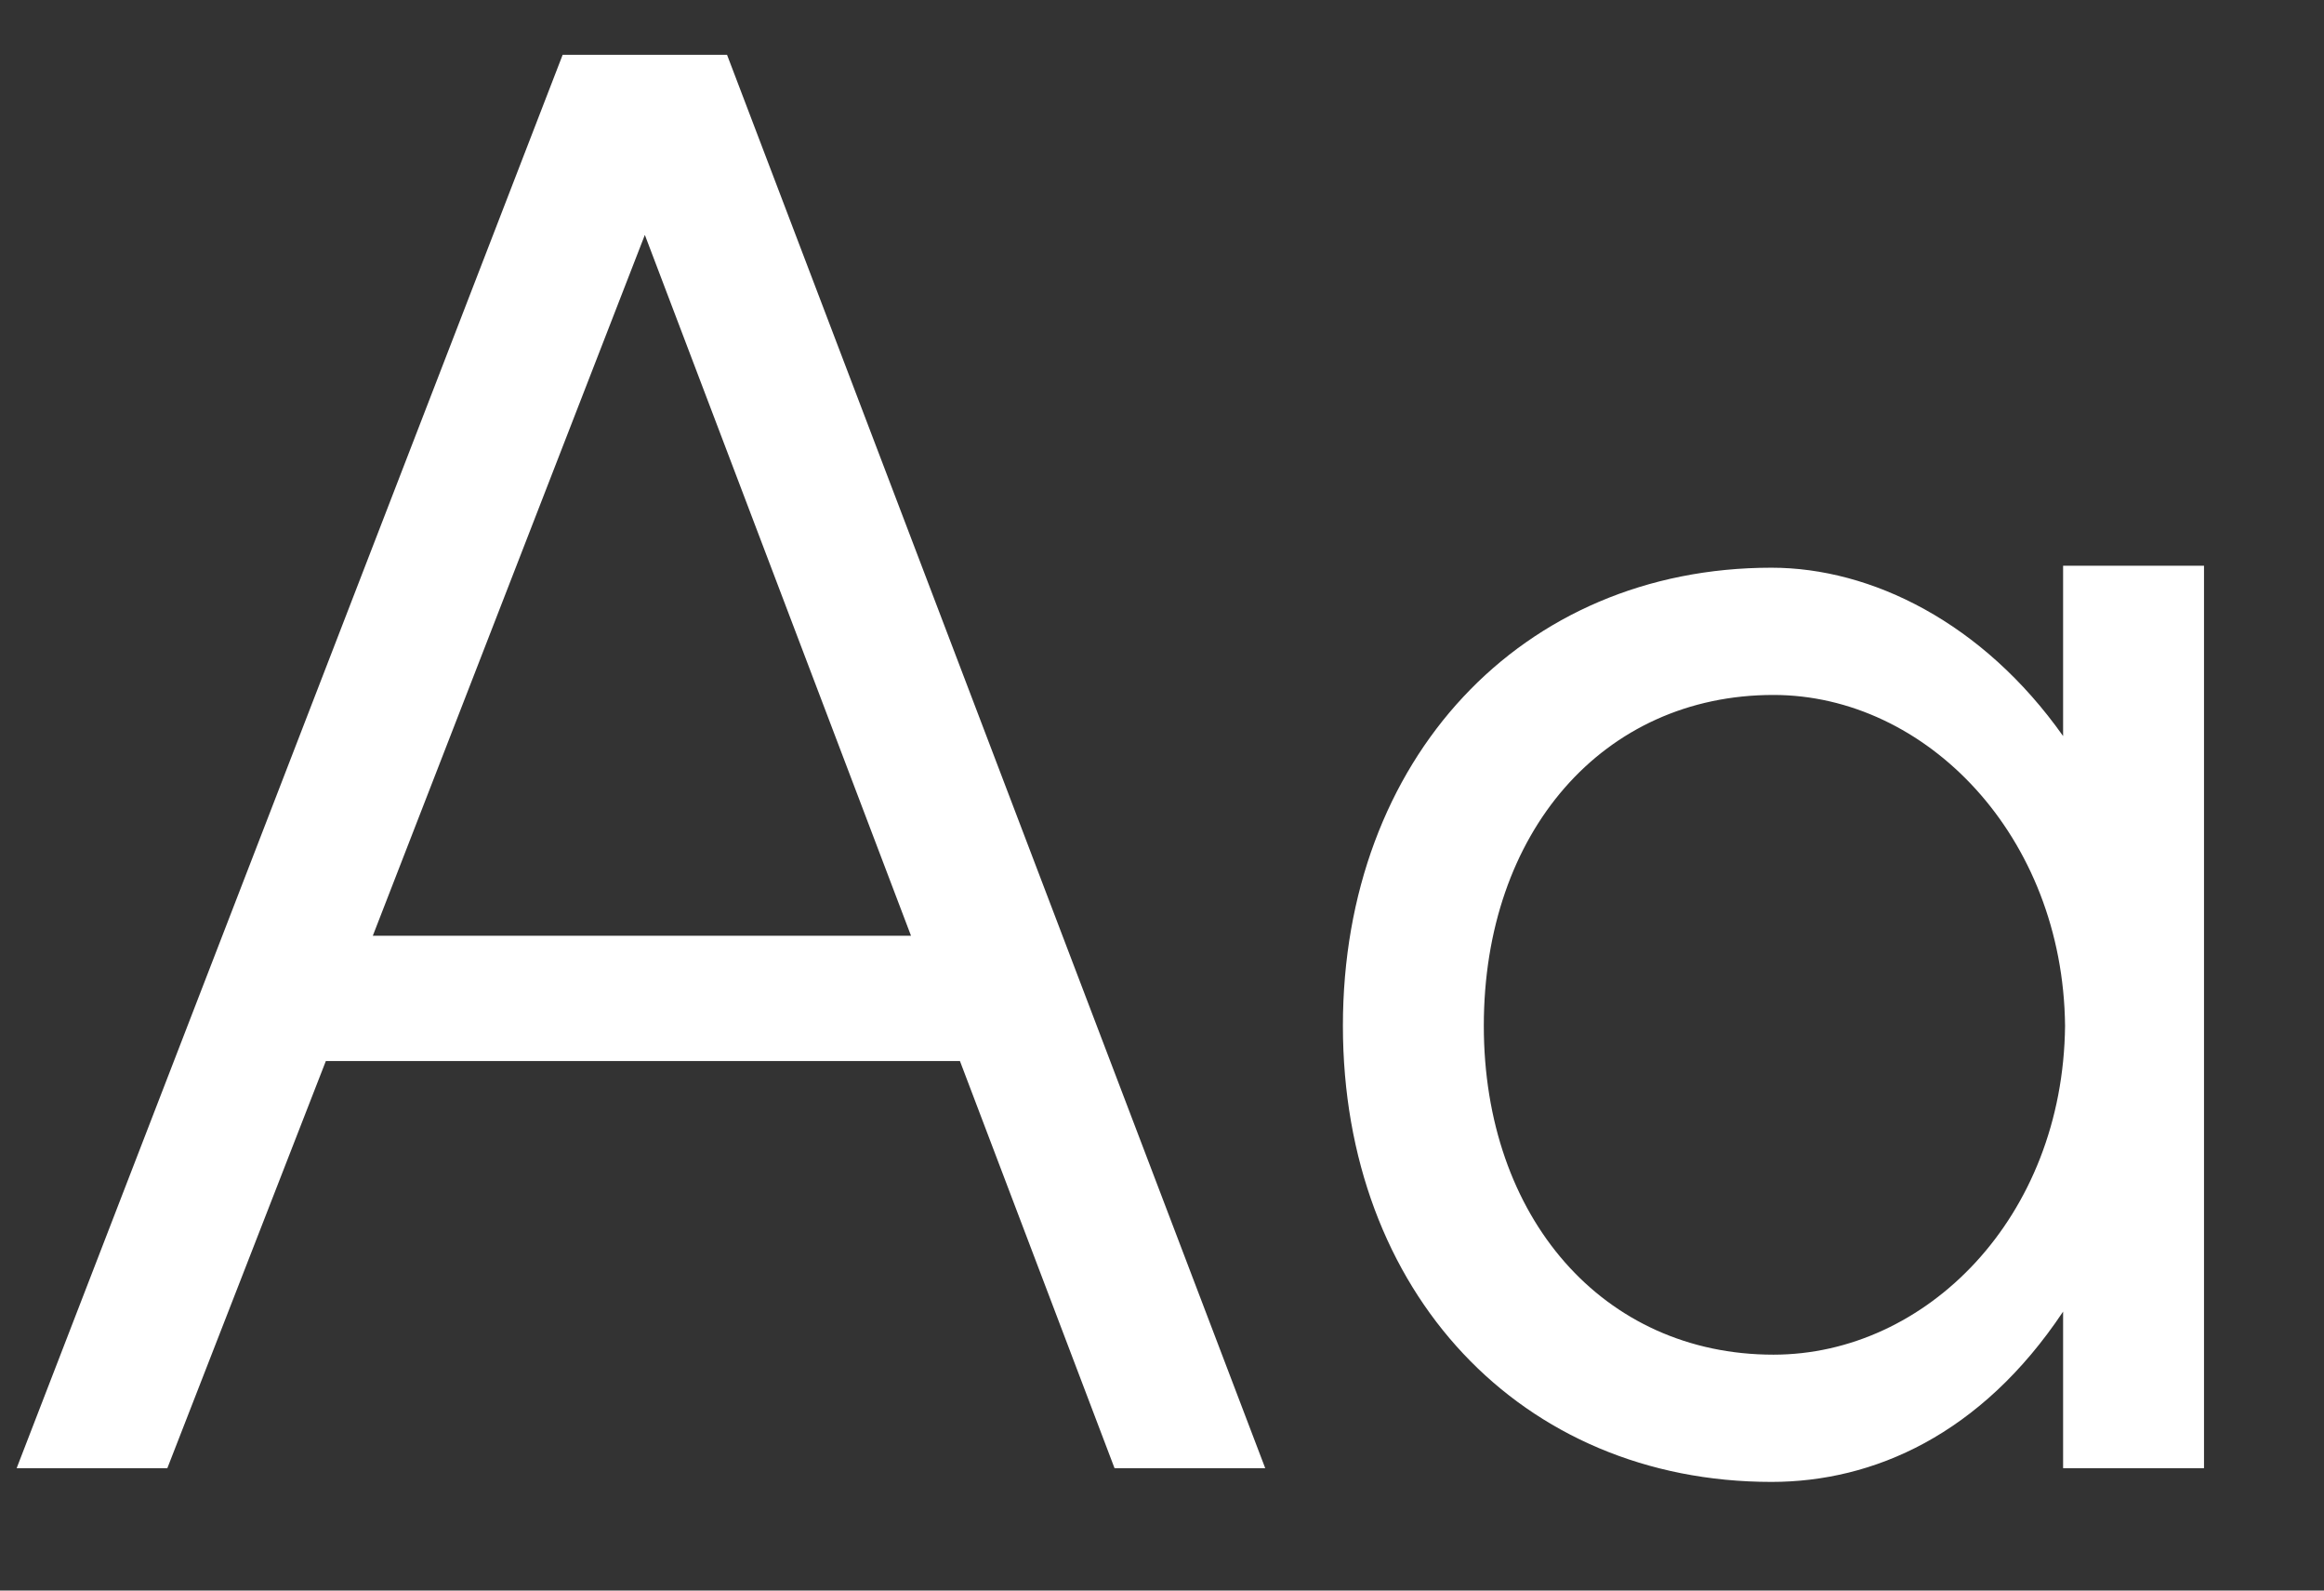 <svg width="19" height="13" viewBox="0 0 19 13" fill="none" xmlns="http://www.w3.org/2000/svg">
<rect x="0" y="0" width="19" height="13" fill="#333333" stroke="none"/>
<path d="M5.944 0.448L10.344 12H9.112L7.848 8.672H2.664L1.368 12H0.136L4.6 0.448H5.944ZM3.048 7.648H7.448L5.272 1.92L3.048 7.648ZM14.483 12.112C12.435 12.112 10.979 10.56 10.979 8.384C10.979 6.208 12.435 4.64 14.483 4.64C15.299 4.64 16.211 5.088 16.867 6.016V4.624H18.019V12H16.867V10.72C16.195 11.728 15.315 12.112 14.483 12.112ZM14.499 11.072C15.747 11.072 16.867 9.952 16.883 8.384C16.867 6.832 15.747 5.68 14.499 5.68C13.107 5.68 12.131 6.8 12.131 8.384C12.131 9.952 13.107 11.072 14.499 11.072Z" fill="white"/>
</svg>
